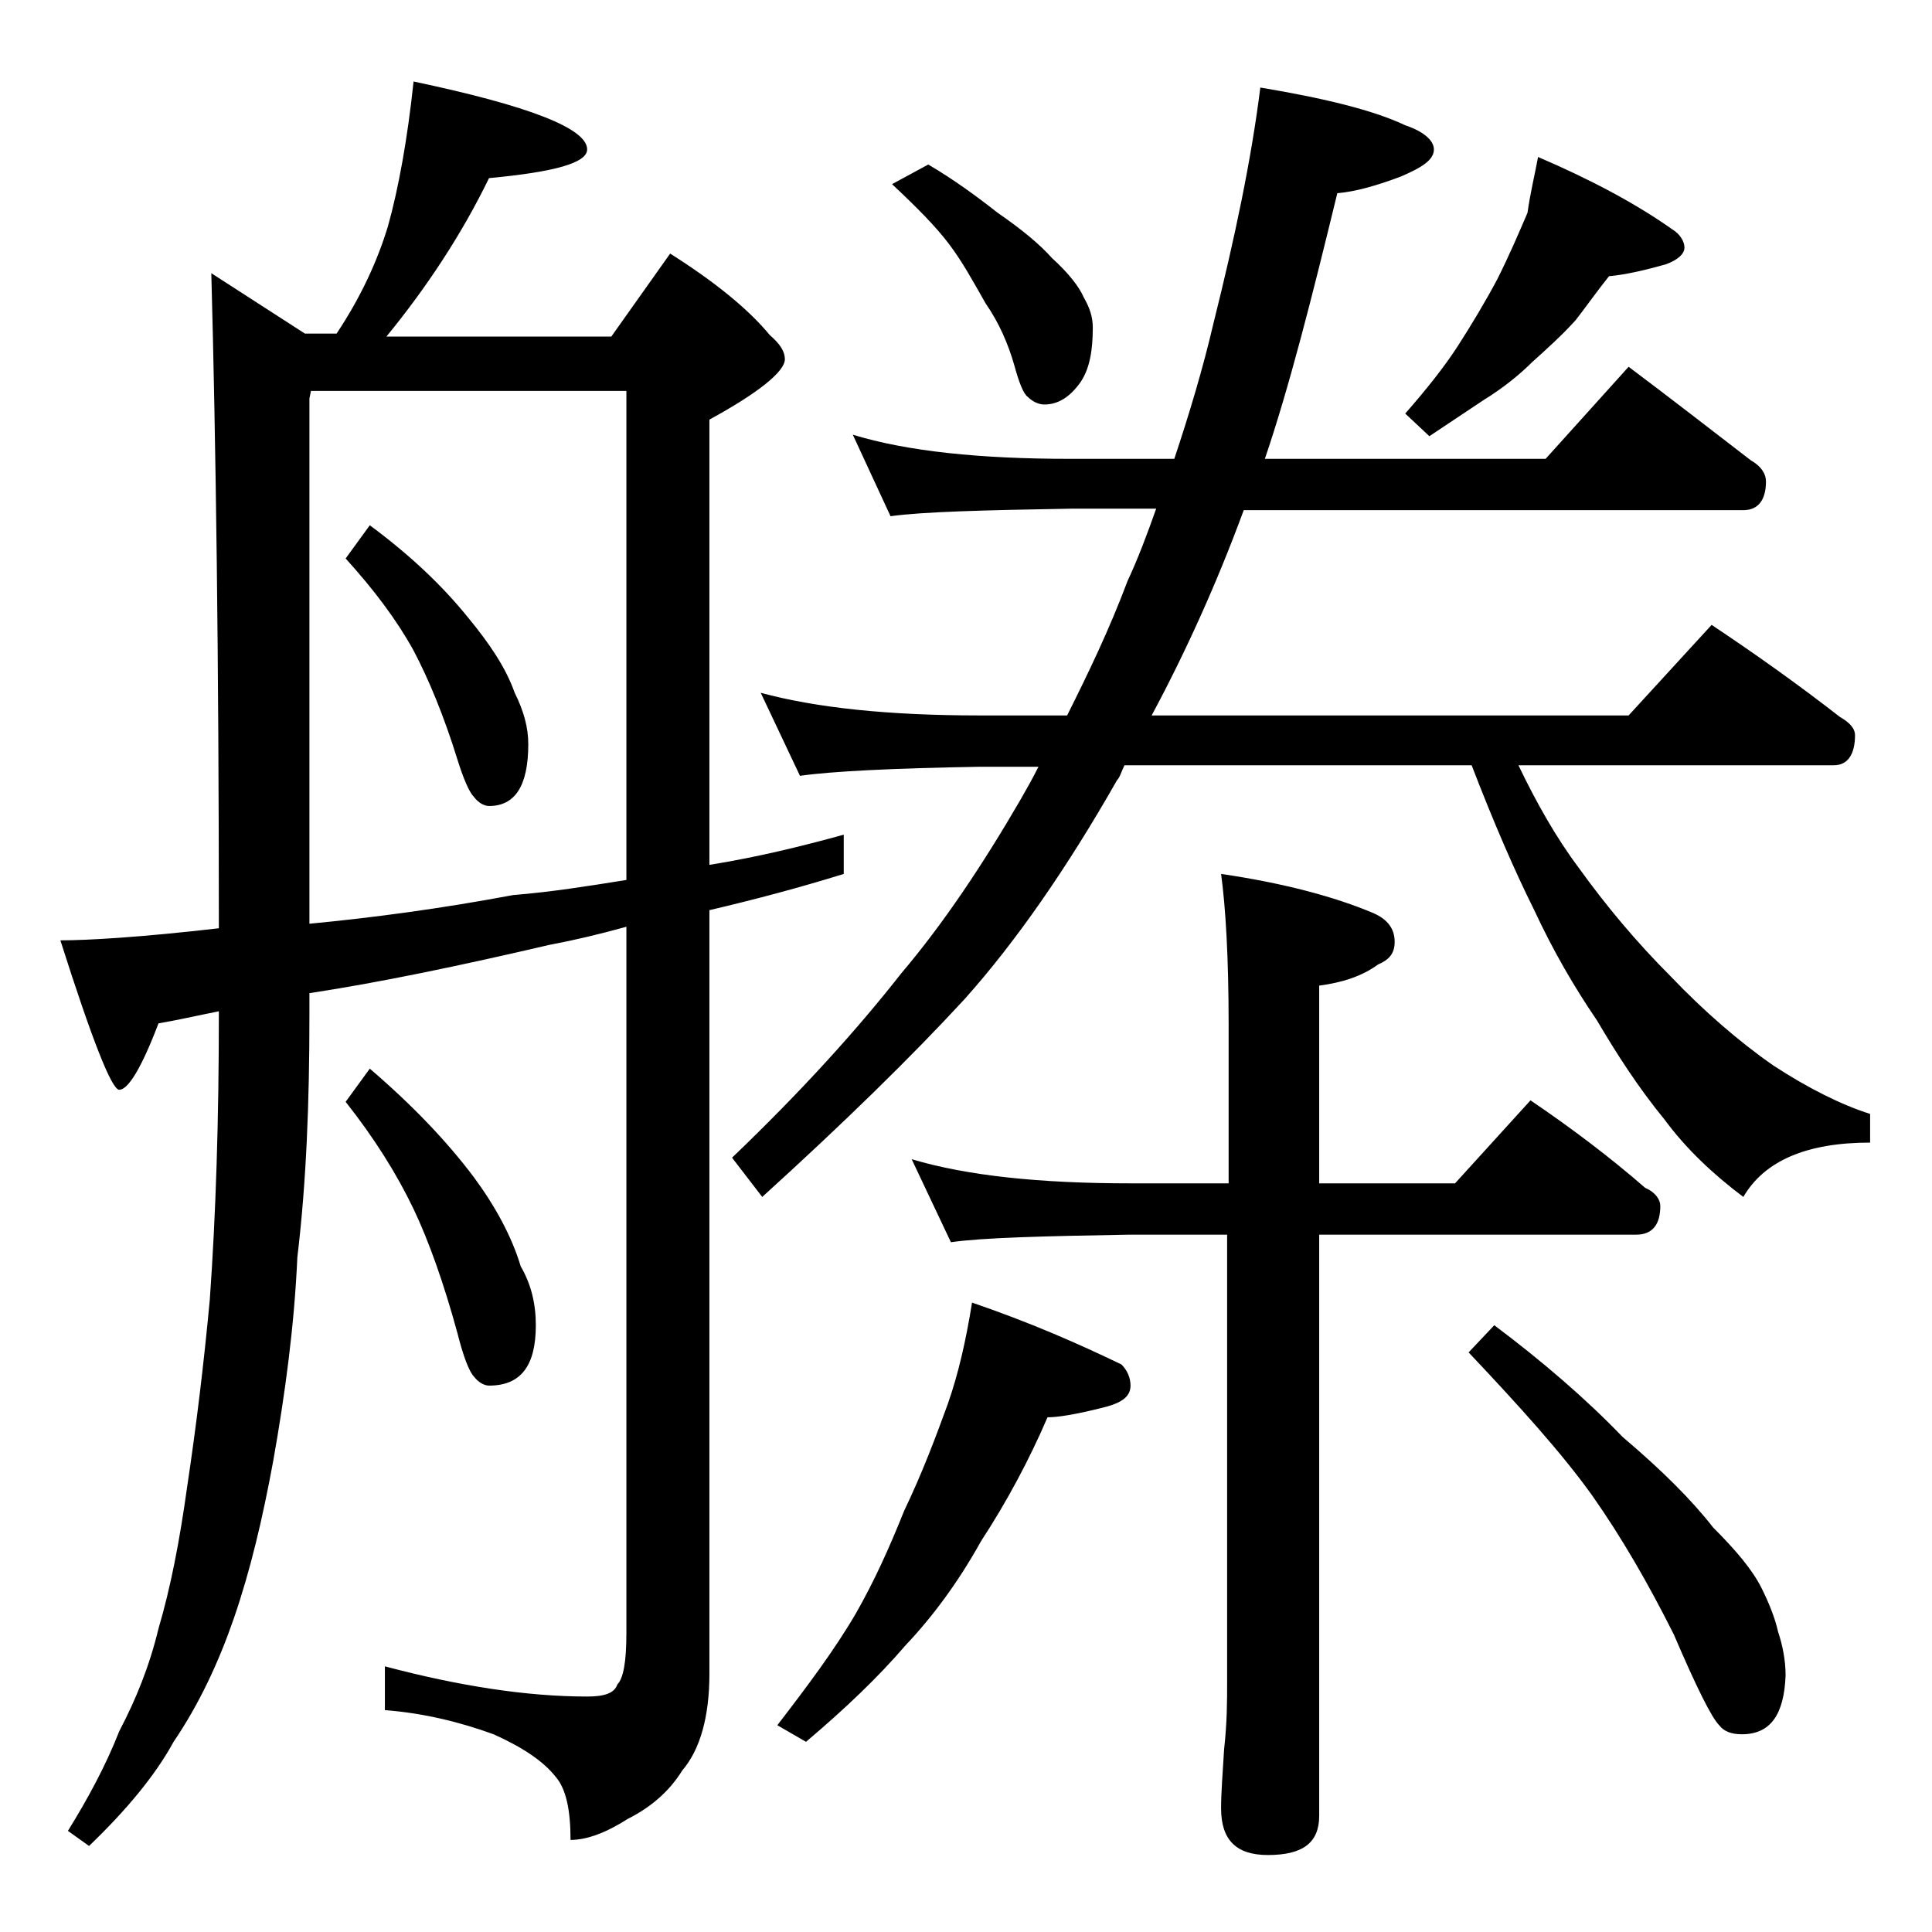 <?xml version="1.0" encoding="utf-8"?>
<!-- Generator: Adobe Illustrator 18.0.0, SVG Export Plug-In . SVG Version: 6.00 Build 0)  -->
<!DOCTYPE svg PUBLIC "-//W3C//DTD SVG 1.1//EN" "http://www.w3.org/Graphics/SVG/1.1/DTD/svg11.dtd">
<svg version="1.1" id="Layer_1" xmlns="http://www.w3.org/2000/svg" xmlns:xlink="http://www.w3.org/1999/xlink" x="0px" y="0px"
	 viewBox="0 0 128 128" enable-background="new 0 0 128 128" xml:space="preserve">
<path d="M27.4,5.4C35,7,38.9,8.5,38.9,9.9c0,0.9-2.2,1.5-6.5,1.9c-1.8,3.7-4.1,7.2-6.8,10.5h14.9l3.9-5.5c3,1.9,5.2,3.7,6.6,5.4
	c0.7,0.6,1,1.1,1,1.6c0,0.8-1.7,2.2-5,4v29.5c3.1-0.5,6-1.2,8.9-2v2.6C53,58.8,50,59.6,47,60.3v50.6c0,2.8-0.6,5-1.8,6.4
	c-0.8,1.3-2,2.4-3.6,3.2c-1.4,0.9-2.7,1.4-3.8,1.4c0-2-0.3-3.4-1-4.2c-0.8-1-2.1-1.9-4.1-2.8c-2.2-0.8-4.6-1.4-7.2-1.6v-2.9
	c4.9,1.3,9.4,2,13.4,2c1.1,0,1.8-0.2,2-0.8c0.4-0.4,0.6-1.5,0.6-3.4V61.4c-1.8,0.5-3.5,0.9-5.1,1.2c-6,1.4-11.3,2.5-15.9,3.2v1.5
	c0,5.7-0.2,11-0.8,16c-0.2,4.5-0.8,9-1.6,13.5c-0.7,3.8-1.5,7.2-2.6,10.4c-1,2.9-2.3,5.7-4,8.2c-1.2,2.2-3.1,4.5-5.6,6.9l-1.4-1
	c1.3-2.1,2.5-4.3,3.4-6.6c1.1-2.1,2-4.3,2.6-6.8c0.8-2.7,1.4-5.8,1.9-9.4c0.6-4,1.1-8.1,1.5-12.4c0.4-5.6,0.6-11.9,0.6-18.9v-0.2
	c-1.5,0.3-2.8,0.6-4,0.8c-1.1,2.9-2,4.4-2.6,4.4c-0.5,0-1.8-3.3-3.9-9.9c1.8,0,5.3-0.2,10.5-0.8c0-17.8-0.2-32.3-0.5-43.4l6.2,4h2.1
	c1.6-2.4,2.7-4.8,3.4-7.1C26.4,12.5,27,9.2,27.4,5.4z M20.5,61.2c4.2-0.4,8.7-1,13.5-1.9c2.5-0.2,5-0.6,7.5-1V25.9H20.6l-0.1,0.5
	V61.2z M24.5,34.8c2.7,2,4.8,4,6.5,6.1c1.4,1.7,2.5,3.3,3.1,5c0.6,1.2,0.9,2.3,0.9,3.4c0,2.8-0.9,4.1-2.6,4.1c-0.3,0-0.7-0.2-1-0.6
	c-0.3-0.3-0.7-1.2-1.1-2.5c-0.9-2.9-1.9-5.3-2.9-7.2c-1.1-2-2.6-4-4.5-6.1L24.5,34.8z M24.5,70.8c2.8,2.4,5.1,4.8,6.9,7.2
	c1.4,1.9,2.5,3.9,3.1,5.9c0.7,1.2,1,2.5,1,3.9c0,2.7-1,4-3.1,4c-0.3,0-0.7-0.2-1-0.6c-0.3-0.3-0.7-1.3-1.1-2.9
	c-0.9-3.3-1.9-6.1-2.9-8.2c-1.1-2.3-2.6-4.7-4.5-7.1L24.5,70.8z M56.5,28.8c3.6,1.1,8.4,1.6,14.4,1.6h6.9c1-3,1.9-6,2.6-9
	c1.4-5.6,2.5-10.8,3.1-15.6c4.2,0.7,7.5,1.5,9.6,2.5c1.2,0.4,1.9,1,1.9,1.6c0,0.7-0.8,1.2-2.2,1.8c-1.6,0.6-3,1-4.2,1.1
	c-1.7,7-3.2,12.9-4.8,17.6h18.6l5.5-6.1c2.8,2.1,5.5,4.2,8.1,6.2c0.7,0.4,1,0.9,1,1.4c0,1.2-0.5,1.9-1.5,1.9H82.4
	c-1.8,4.9-3.9,9.5-6.1,13.6h31.6l5.5-6c3,2,5.8,4,8.5,6.1c0.7,0.4,1,0.8,1,1.2c0,1.3-0.5,2-1.4,2h-20.9c1.2,2.5,2.5,4.8,4,6.8
	c1.8,2.5,3.8,4.9,6.1,7.2c2.2,2.3,4.5,4.3,6.8,5.9c2.3,1.5,4.5,2.6,6.4,3.2v1.9c-4.2,0-7,1.2-8.4,3.6c-2-1.5-3.8-3.2-5.2-5.1
	c-1.8-2.2-3.2-4.4-4.5-6.6c-1.5-2.2-2.9-4.6-4.2-7.4c-1.2-2.4-2.6-5.6-4.1-9.5h-23c-0.2,0.4-0.3,0.8-0.5,1
	c-3.3,5.8-6.7,10.7-10.1,14.5c-3.5,3.8-8,8.2-13.4,13.1l-2-2.6c4.6-4.4,8.3-8.5,11.2-12.2c2.8-3.3,5.4-7.2,7.9-11.5
	c0.4-0.7,0.8-1.4,1.2-2.2h-3.9c-5.8,0.1-9.8,0.3-11.9,0.6l-2.6-5.5c3.7,1,8.5,1.5,14.5,1.5h5.8c1.4-2.8,2.8-5.7,4-8.9
	c0.7-1.5,1.3-3.1,1.9-4.8h-5.6c-5.8,0.1-9.8,0.2-12,0.5L56.5,28.8z M64.4,86.3c3.8,1.3,7,2.7,9.9,4.1c0.4,0.4,0.6,0.9,0.6,1.4
	c0,0.8-0.7,1.2-2,1.5c-1.6,0.4-2.8,0.6-3.5,0.6c-1.2,2.8-2.7,5.6-4.4,8.2c-1.5,2.7-3.2,5-5,6.9c-1.8,2.1-4,4.2-6.6,6.4l-1.9-1.1
	c2-2.6,3.8-5,5.2-7.4c1.2-2.1,2.2-4.3,3.2-6.8c1.2-2.5,2.1-4.9,2.9-7.1C63.5,91,64,88.8,64.4,86.3z M61.5,10.9
	c1.7,1,3.2,2.1,4.6,3.2c1.6,1.1,2.8,2.1,3.6,3c1.1,1,1.8,1.9,2.1,2.6c0.4,0.7,0.6,1.3,0.6,2c0,1.5-0.2,2.7-0.8,3.6
	c-0.7,1-1.5,1.5-2.4,1.5c-0.4,0-0.8-0.2-1.1-0.5c-0.3-0.2-0.6-1-0.9-2.1c-0.4-1.4-1-2.8-1.9-4.1c-0.8-1.4-1.5-2.7-2.4-3.9
	c-0.9-1.2-2.2-2.5-3.8-4L61.5,10.9z M60.4,76.8c3.7,1.1,8.5,1.6,14.5,1.6h6.5V67.9c0-4.5-0.2-7.8-0.5-10c4.1,0.6,7.5,1.5,10.1,2.6
	c0.9,0.4,1.4,1,1.4,1.9c0,0.8-0.4,1.2-1.1,1.5c-1.1,0.8-2.4,1.2-3.9,1.4v13.1h9l5-5.5c2.8,1.9,5.3,3.8,7.6,5.8c0.7,0.3,1,0.8,1,1.2
	c0,1.2-0.5,1.9-1.6,1.9h-21v38.5c0,1.8-1.1,2.6-3.4,2.6c-2.1,0-3.1-1-3.1-3.1c0-1,0.1-2.3,0.2-3.9c0.2-1.8,0.2-3.2,0.2-4.5V81.8
	h-6.5C69,81.9,65.1,82,63,82.3L60.4,76.8z M101.9,10.4c3.5,1.5,6.5,3.1,8.9,4.8c0.5,0.3,0.8,0.8,0.8,1.2c0,0.4-0.4,0.8-1.2,1.1
	c-1.4,0.4-2.7,0.7-3.8,0.8c-0.8,1-1.5,2-2.2,2.9c-0.9,1-1.9,1.9-2.9,2.8c-0.8,0.8-1.9,1.7-3.2,2.5c-1.2,0.8-2.4,1.6-3.6,2.4
	l-1.6-1.5c1.4-1.6,2.6-3.1,3.5-4.5c0.9-1.4,1.8-2.9,2.6-4.4c0.8-1.6,1.4-3,2-4.4C101.4,12.7,101.7,11.5,101.9,10.4z M99,87.8
	c3.2,2.4,6.1,4.9,8.5,7.4c2.6,2.2,4.6,4.2,6,6c1.5,1.5,2.6,2.8,3.2,4c0.5,1,0.9,2,1.1,2.9c0.3,0.9,0.5,1.9,0.5,2.9
	c-0.1,2.6-1,3.9-2.9,3.9c-0.7,0-1.2-0.2-1.5-0.6c-0.5-0.5-1.5-2.5-3-6c-1.7-3.4-3.5-6.5-5.4-9.2c-2-2.8-4.8-5.9-8.2-9.5L99,87.8z"/>
</svg>
